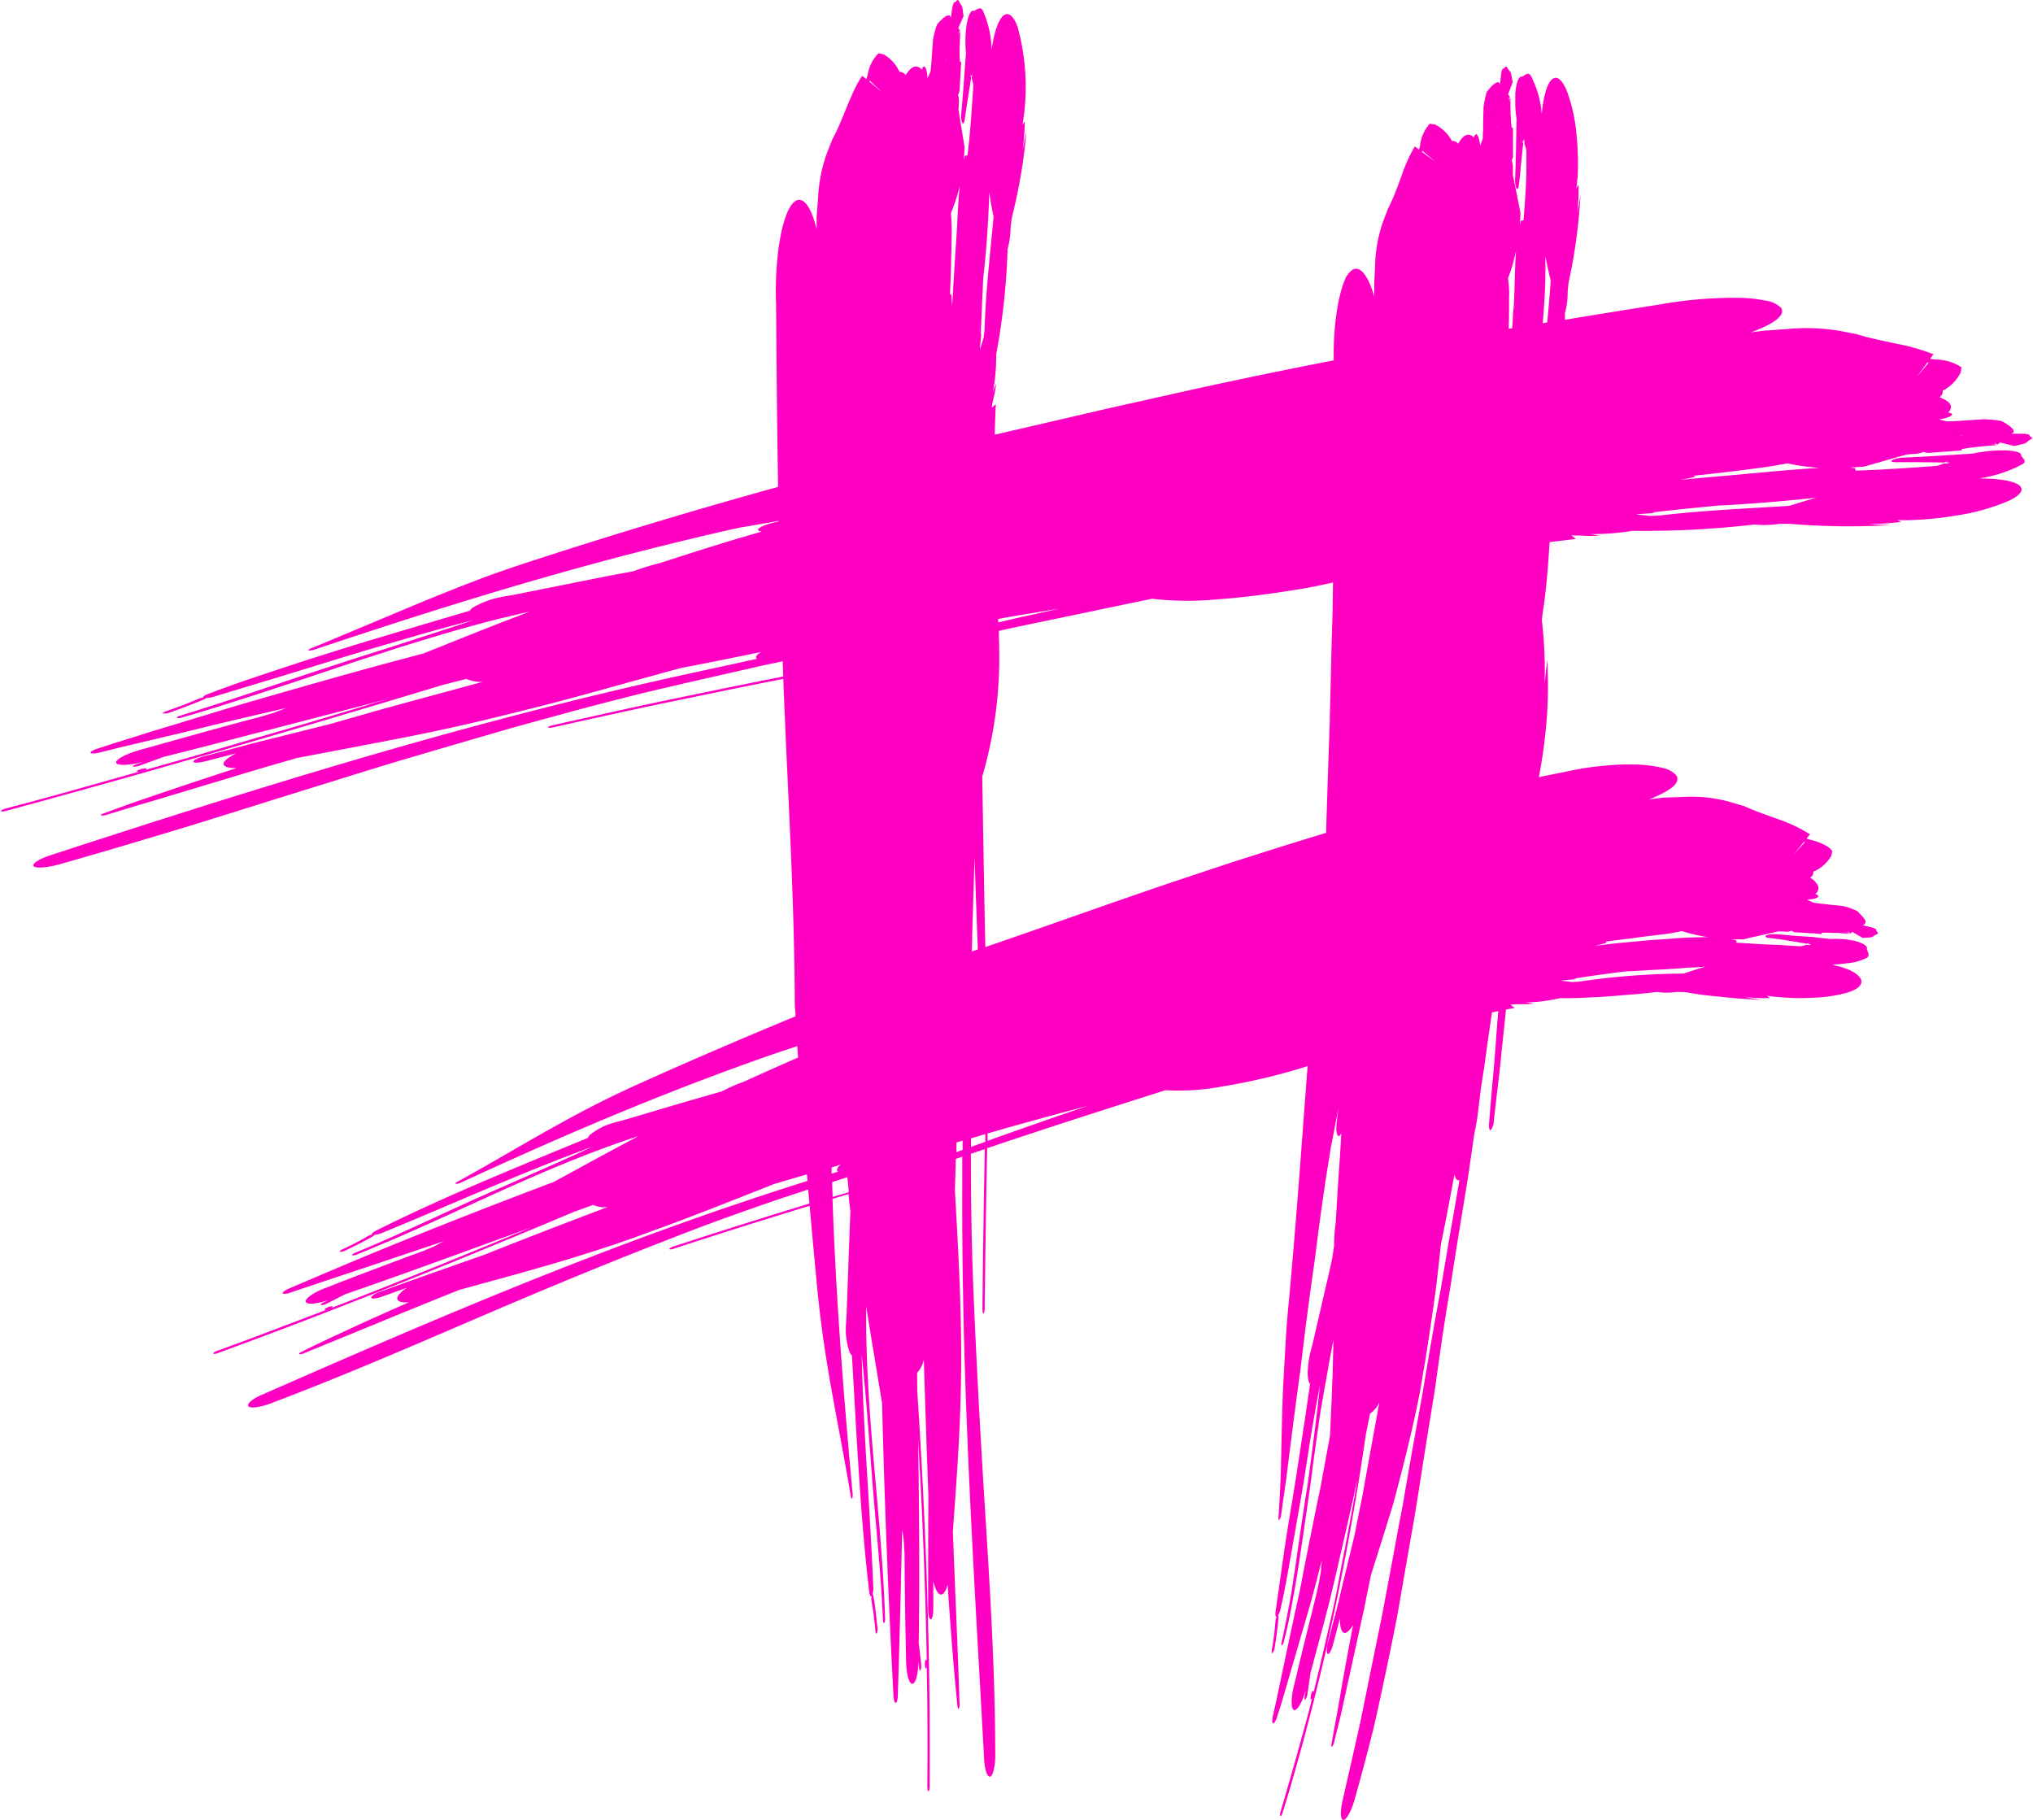 <svg id="Group_32" data-name="Group 32" xmlns="http://www.w3.org/2000/svg" xmlns:xlink="http://www.w3.org/1999/xlink" width="47.319" height="42.367" viewBox="0 0 47.319 42.367">
  <defs>
    <clipPath id="clip-path">
      <rect id="Rectangle_11" data-name="Rectangle 11" width="47.319" height="42.368" fill="#ff00c3"/>
    </clipPath>
  </defs>
  <g id="Group_31" data-name="Group 31" clip-path="url(#clip-path)">
    <path id="Path_19" data-name="Path 19" d="M44.911,8.439l-.245.336.272-.327Zm-1.52,1.485c-.017-.006-.034-.01-.049-.016h0l.051.014m-.927,11.453a.342.342,0,0,0,.074.03l-.074-.03M42.036,19.6c-.083.1-.165.2-.247.3.089-.1.179-.194.27-.291Zm-1.349,1.336-.04-.017L40.6,20.9h0l.051.021.04.017m-6.2-16.03c-.01.021-.02.04-.027.057v0l.027-.059m0,0,.012-.024-.012.024M33.141,3.54l.314.227-.3-.25Zm-2.086,9.943.024,0s0,0,0,0l-.024.006m.024.073c-.242.056-.49.108-.748.151-.644.106-1.328.2-1.942.242a7.234,7.234,0,0,1-1.524-.013c-.619.126-1.237.257-1.856.386-.571.119-1.143.235-1.712.361,0,.129.007.26.007.393a9.822,9.822,0,0,1-.394,3c.023,1.322.043,2.645.072,3.967,1.435-.492,2.841-1,4.355-1.512l1.122-.374c.373-.123.744-.239,1.114-.357.447-.142.893-.281,1.342-.416,0-.02,0-.04,0-.06.017-.552.036-1.113.054-1.684l.021-.578c0-.1.009-.192.01-.288s0-.191.006-.285c.009-.383.019-.761.027-1.14s.021-.754.033-1.128c0-.222.006-.445.009-.665M23.034,26.386c0,.057,0,.116,0,.173l.155-.056c.362-.13.728-.258,1.094-.386s.732-.254,1.1-.377q-.469.123-.94.252t-.943.261l-.46.132M22.868,7.819c.007-.021.014-.043.023-.064-.012.116-.023.231-.034.345a.367.367,0,0,0,0,.039c.027-.088.056-.175.083-.262.007-.06.016-.121.023-.182.029-.923.132-1.77.211-2.652-.039-.176-.075-.366-.1-.565-.02.692-.069,1.375-.141,2.01-.021.441-.04.886-.059,1.332m.107,18.76c0-.059,0-.119,0-.178l-.332.1v.2c.11-.042.219-.08.328-.12M21.549,3.39l-.013.024h0a.22.22,0,0,1,.013-.026M20.282,1.906l.3.247-.29-.268ZM19.8,27.755c0-.04,0-.082-.006-.123-.007-.076-.016-.152-.024-.227l-.332.107-.02.007c0,.116.007.231.011.346l.371-.11M4.76,17.6Q2.5,18.254.2,18.876c-.067.019-.126.023-.13.009s.043-.042.1-.058q.781-.206,1.555-.421l1.548-.436h0c-.045,0-.056-.013-.015-.036a.529.529,0,0,1,.162-.045c.051,0,.051.016.014.034q.72-.2,1.436-.408c.476-.138.95-.28,1.426-.416s.948-.277,1.419-.417l.707-.212.351-.108.353-.1-2.636.685-.659.169-.659.172q-.658.17-1.319.335l-.561.206a.354.354,0,0,1-.148.02c-.019-.009.016-.033.069-.051l.158-.056c-.334.081-.606.089-.621.013s.266-.221.612-.31l1.379-.386c.229-.063.459-.125.688-.189l.345-.093.345-.09.3-.09.291-.113c-.361.083-.721.168-1.082.252s-.72.172-1.078.26-.718.172-1.078.257-.717.169-1.074.26c-.122.034-.232.042-.241.014s.082-.076.2-.11c.155-.05.308-.1.464-.149l.465-.145c.311-.1.623-.192.935-.287.119-.037.239-.073.358-.109l.231-.07.348-.106.47-.142.472-.136q.944-.273,1.9-.541l.475-.133.476-.13.955-.255,1.223-.489.307-.122.31-.12.622-.239c-.109.023-.219.047-.328.075-.7.16-1.363.351-2.013.545-.324.1-.644.195-.961.3s-.631.2-.943.307c-1.1.369-2.188.735-3.339,1.088l-.231.07L4.3,16.7a.211.211,0,0,1-.138.013c-.012-.011.03-.037.1-.056,1.3-.4,2.466-.814,3.749-1.228.532-.175,1.052-.333,1.561-.5s1.011-.324,1.5-.493q-.768.2-1.52.419l-.748.218-.374.11-.371.113q-.742.23-1.485.457l-1.5.453a.857.857,0,0,1-.238.049c0,.009-.018.02-.044.032-.244.1-.513.206-.789.3a.332.332,0,0,1-.155.026c-.032,0,0-.026.056-.05.271-.094.526-.188.75-.288a.514.514,0,0,1,.129-.033c-.021-.019.026-.054.123-.09.238-.089.479-.179.724-.264s.493-.168.743-.251q.746-.249,1.515-.489c.51-.162,1.026-.314,1.544-.469l1.554-.46a.189.189,0,0,1,.075-.076,2.111,2.111,0,0,1,.72-.254l.231-.04,1.391-.278.694-.139c.231-.046.462-.087.693-.13a5.685,5.685,0,0,1,.632-.195q.58-.189,1.17-.374l.592-.182.6-.175c-.054,0-.09-.017-.095-.037.006-.054.186-.133.407-.178.024-.006.05-.013.075-.017V12.13l-.708.123c-.046.009-.089.016-.129.02-.35.072-.7.155-1.061.241-3.125.74-6.015,1.644-8.859,2.595a.467.467,0,0,1-.167.037c-.03,0-.03-.023.022-.043.221-.089.437-.179.651-.269l.637-.268,1.264-.529c.427-.176.862-.351,1.318-.525s.933-.336,1.444-.5c1.846-.6,3.687-1.15,5.575-1.674-.023-1.411-.036-2.815-.046-4.243-.044-1.181.166-2.265.466-2.42.184-.091.358.176.477.662,0-.1,0-.192,0-.288l.036-.457A3.483,3.483,0,0,1,19.3,3.557l.126-.32c.239-.427.44-1.118.691-1.467l.095.077.029-.083a.912.912,0,0,1,.255-.518l.115.024a.875.875,0,0,1,.374.41.157.157,0,0,1,.142.076c.118-.188.241-.275.377-.129.034-.112.085-.095.113.04a1.021,1.021,0,0,1,.019.158v0c.03-.062.039-.08.072-.163.01-.112.017-.175.017-.175.013-.2.026-.383.039-.553a1.937,1.937,0,0,1,.095-.358c.138-.163.235-.232.294-.208a.257.257,0,0,1,.026.047c.029-.195.032-.209.04-.262A.682.682,0,0,1,22.253.06a.086.086,0,0,0,.065-.042.056.056,0,0,1,.036-.009c.036.072.059.111.069.112a.405.405,0,0,1,.026.062c.017.127.023.179.026.2-.122.275-.122.277-.122.277l.042.06c-.042.047-.052.06-.054.063l.05-.036-.03.136L22.4.726c-.011.219-.017.373-.016.46a1.884,1.884,0,0,0,.009.266.057.057,0,0,1,.027-.011c-.012.234-.026.464-.04.694a.7.7,0,0,1-.033.08.4.4,0,0,1,.019.166c0,.06-.006.119-.009.179a.384.384,0,0,1,.007.039h0c.01.062.017.1.024.152.006.03.006.031.006.031v0s0,.007,0,.01c.017.1.043.258.106.647-.006.106-.013.205-.023.3.007-.03.014-.06.023-.087.017-.056.063-.006.067-.036.065-.52.1-1.075.136-1.636a.887.887,0,0,0-.036-.138c0-.023,0-.046.007-.069L22.671,1.7c0,.029-.01.057-.014.086a.249.249,0,0,0-.024-.039c.006.026.013.051.018.077-.05.311-.1.625-.146.949-.01.092-.037.129-.06.09a.246.246,0,0,1-.021-.077.647.647,0,0,1,0-.167c.043-.446.07-.916.108-1.376h0a2.61,2.61,0,0,1-.013-.311,2.582,2.582,0,0,1,.02-.3c.033-.241.1-.4.175-.374.07-.021.148-.11.208-.01a2.33,2.33,0,0,1,.205.9l.02-.107c.13-.747.391-.93.585-.414a5.276,5.276,0,0,1,.115,2.286c.017-.026.036-.059.054-.084a6.452,6.452,0,0,1-.049.674c.029-.145.058-.3.086-.44a12.46,12.46,0,0,1-.334,1.99c-.016.063-.023.163-.034.249A1.845,1.845,0,0,1,23.5,5.8a15.9,15.9,0,0,1-.265,2.454,4.405,4.405,0,0,1-.073.853.05.05,0,0,1,0,.014c.023-.066.046-.126.069-.19-.016.231-.073.354-.1.565.032-.024.062-.054.095-.079-.012.234-.02.469-.026.707l.659-.152,1.944-.452,2-.447c1.11-.244,2.2-.469,3.289-.68a6.516,6.516,0,0,1,.1-1.315c.02-.106.045-.2.067-.292a2.01,2.01,0,0,1,.079-.236.523.523,0,0,1,.2-.271c.179-.09.364.16.495.628,0-.093,0-.186,0-.278l.021-.443a3.3,3.3,0,0,1,.178-1l.118-.315c.056-.106.109-.227.162-.356s.1-.264.152-.4a3.662,3.662,0,0,1,.313-.7l.1.07.023-.08a.9.9,0,0,1,.228-.52l.118.019a.858.858,0,0,1,.394.383.155.155,0,0,1,.146.066c.108-.189.225-.284.37-.146.027-.112.079-.1.115.034a.92.92,0,0,1,.027.153,1.752,1.752,0,0,0,.063-.165c0-.11.007-.175.007-.175,0-.195.006-.378.01-.548a1.9,1.9,0,0,1,.076-.36c.128-.169.221-.244.282-.222.009.013.019.029.027.044.019-.195.02-.209.026-.262a.7.7,0,0,1,.029-.095.084.084,0,0,0,.063-.046.063.063,0,0,1,.036-.01c.039.07.063.1.074.106a.343.343,0,0,1,.029.06c.023.125.033.176.037.2-.108.281-.108.282-.108.282l.045.056-.052.066.049-.039c-.013.079-.018.113-.021.129a.009.009,0,0,1,0,.006.012.012,0,0,0,0-.006l.034-.149c0,.218,0,.371.009.457a1.68,1.68,0,0,0,.024.265.06.06,0,0,1,.026-.013c0,.232,0,.463,0,.69a.565.565,0,0,1-.029.081.418.418,0,0,1,.027.163c0,.06,0,.119,0,.179,0,.013.006.026.009.037h0c.013.06.02.1.03.149.007.03.007.032.007.032a0,0,0,0,0,0,0c.021.1.051.252.129.647,0,.106-.007.205-.014.3.007-.03.013-.059.02-.087.016-.056.063-.007.066-.037.017-.188.031-.378.043-.573s.023-.393.024-.592c0-.153,0-.31,0-.467a1.129,1.129,0,0,0-.043-.136c0-.021,0-.044,0-.066l-.017-.069c0,.029-.006.057-.009.086-.009-.014-.017-.027-.026-.039l.021.076q-.015.144-.03.288c-.012.109-.023.218-.034.328,0,.056-.01.11-.015.166s-.013.11-.02.166c-.007.092-.033.132-.059.093a.315.315,0,0,1-.024-.088.675.675,0,0,1-.006-.153c.021-.447.023-.916.034-1.376a2.754,2.754,0,0,1-.03-.305c0-.1,0-.2,0-.284.02-.248.079-.413.156-.394.069-.027.139-.119.206-.023a2.341,2.341,0,0,1,.253.886l.013-.107c.09-.753.341-.956.562-.449a3.809,3.809,0,0,1,.235,1.052,6.21,6.21,0,0,1,.034.632c0,.106,0,.211-.007.313s-.019.2-.031.294c.017-.026.034-.06.051-.086a6.418,6.418,0,0,1-.026.68c.023-.146.049-.3.072-.446a12.814,12.814,0,0,1-.269,2.01c-.016.063-.019.163-.03.249a1.839,1.839,0,0,1-.063.5c0,.03,0,.062,0,.092s0,.042,0,.062Q37.55,7.27,38.637,7.1a9.988,9.988,0,0,1,1.858-.163,3.345,3.345,0,0,1,.655.067.64.64,0,0,1,.348.161c.128.168-.156.381-.7.578.112-.016.222-.03.334-.043l.532-.037a4.629,4.629,0,0,1,1.222.047l.386.075c.262.087.6.151.922.222a4.656,4.656,0,0,1,.856.245l-.077.106.1.016a1.129,1.129,0,0,1,.629.179l-.016.118a.957.957,0,0,1-.424.43c.015.047-.009.1-.069.152.23.089.346.2.2.356.132.017.118.07-.032.119a1.359,1.359,0,0,1-.179.04h0c.075.02.1.026.2.047.129-.007.2-.009.2-.009l.638-.042a2.492,2.492,0,0,1,.421.043c.2.113.3.2.274.262a.466.466,0,0,1-.051.032l.3,0a1.072,1.072,0,0,1,.112.02.083.083,0,0,0,.056.059.052.052,0,0,1,.013.034c-.079.046-.118.075-.119.085a.611.611,0,0,1-.067.034l-.227.054-.33-.082-.063.05-.079-.046.047.046-.157-.012.182.022q-.379.03-.528.051a2.468,2.468,0,0,0-.305.046.062.062,0,0,1,.017.026c-.269.022-.535.04-.8.06-.037-.007-.067-.014-.1-.023a.546.546,0,0,1-.186.043l-.206.017-.044.013a.012.012,0,0,1,0,0l-.171.047-.034.01h0l-.034.01-.7.2c-.122.011-.235.018-.344.023l.1.01c.066.007.013.06.049.06.434-.01.886-.04,1.345-.07l.539-.039a1.423,1.423,0,0,0,.155-.054l.079,0,.076-.024h-.1a.2.2,0,0,0,.043-.029l-.086.029c-.362-.006-.727-.01-1.1-.007-.106,0-.153-.017-.112-.046a.231.231,0,0,1,.063-.026.271.271,0,0,1,.036-.01.8.8,0,0,1,.176-.026c.519-.02,1.061-.06,1.593-.091a3.324,3.324,0,0,1,.348-.056,2.984,2.984,0,0,1,.324-.021c.29,0,.483.04.466.119.034.067.143.13.036.2a3.024,3.024,0,0,1-1,.331l.125.006c.869.023,1.108.257.543.522A4.948,4.948,0,0,1,45.61,12c-.235.04-.479.072-.718.09-.119.01-.238.016-.353.02s-.229.007-.337,0c.032.014.07.029.1.042-.275.037-.522.046-.771.056.168.006.344.012.512.019a16.288,16.288,0,0,1-2.308-.027c-.072-.006-.188,0-.287,0a2.3,2.3,0,0,1-.569.014,22.047,22.047,0,0,1-2.828.146,5.991,5.991,0,0,1-.98.077.054.054,0,0,0-.016,0l.226.034c-.265.024-.413-.01-.656,0,.033.027.072.053.1.08q-.3.034-.61.073v.016c-.036.582-.082,1.152-.167,1.677,0,.042-.009.082-.013.121A10.378,10.378,0,0,1,36,15.912l.06-.541a10.446,10.446,0,0,1,0,1.2,11.794,11.794,0,0,1-.195,1.524c.2-.043.4-.083.6-.122.152-.033.3-.063.452-.088s.3-.04.44-.054.281-.024.413-.03.259,0,.378,0a2.887,2.887,0,0,1,.6.079.579.579,0,0,1,.317.173c.058.086.02.181-.092.274a1.263,1.263,0,0,1-.223.141,2.8,2.8,0,0,1-.318.143l.3-.037c.159-.009.32-.012.479-.019a3.352,3.352,0,0,1,1.1.115c.113.034.227.066.341.1.228.11.522.206.8.308a3.662,3.662,0,0,1,.723.345l-.079.1.083.026c.033.009.067.017.1.027s.062.02.09.031a1.1,1.1,0,0,1,.151.067.453.453,0,0,1,.178.143l-.029.115a.877.877,0,0,1-.413.361.159.159,0,0,1-.075.142.448.448,0,0,1,.181.185.165.165,0,0,1-.062.193c.106.037.088.088-.039.113a1.06,1.06,0,0,1-.151.019h0c.059.03.076.039.153.072l.166.022.519.056a1.376,1.376,0,0,1,.241.077c.057.023.088.039.088.039.214.222.211.221.17.308l-.046.022c.178.042.189.044.236.057a.548.548,0,0,1,.082.04.086.086,0,0,0,.033.067.075.075,0,0,1,0,.036c-.069.031-.1.051-.107.062a.315.315,0,0,1-.058.021l-.182.013-.241-.141-.057.039c-.043-.049-.052-.059-.054-.06l.03.053-.108-.034s-.009,0-.01,0c.066.024.1.04.118.046l.017.007-.1-.013-.076-.007-.1-.009c-.052,0-.082,0-.142,0a1.533,1.533,0,0,0-.242,0,.06.06,0,0,1,.01.029l-.189-.018c-.05,0-.09,0-.129-.007l-.314-.019a.709.709,0,0,1-.073-.034.343.343,0,0,1-.152.02c-.056,0-.11-.006-.165-.006l-.036.01v0l-.138.032-.024.006,0,0,0,0-.2.045-.166.037c-.064.014-.14.03-.232.056-.1,0-.188,0-.275,0,.029.006.056.01.081.017.053.012.01.06.037.063q.129.008.262.013c.088.007.176.013.264.017.178.012.357.016.538.026.141.01.282.018.423.026a1.019,1.019,0,0,0,.125-.034l.06.006h.006l.056-.012-.075-.016a.15.15,0,0,0,.034-.023c-.023.006-.046.012-.067.019-.088-.016-.175-.03-.262-.045l-.3-.049c-.1-.017-.2-.026-.3-.039-.084-.006-.12-.031-.084-.057a.229.229,0,0,1,.08-.026h0a.547.547,0,0,1,.136-.006c.129.006.26.021.391.032l.4.029c.066,0,.13.012.2.019l.2.023c.026,0,.051.006.076.01a2.123,2.123,0,0,1,.277,0,1.409,1.409,0,0,1,.249.033l.014,0a1.03,1.03,0,0,1,.178.055c.106.043.162.095.145.145.014.072.086.154-.007.206a1.192,1.192,0,0,1-.419.121c-.084.01-.176.021-.272.03l-.109.009.093.023a1.483,1.483,0,0,1,.218.063,1.217,1.217,0,0,1,.168.077.453.453,0,0,1,.185.163c.054.11-.026.219-.248.3a1.575,1.575,0,0,1-.183.052,2.129,2.129,0,0,1-.217.044,3.693,3.693,0,0,1-.493.046,4.343,4.343,0,0,1-.532,0c-.089-.006-.178-.011-.262-.018s-.171-.017-.252-.03c.023.019.052.036.075.053a2.855,2.855,0,0,1-.3,0c-.047,0-.095-.007-.142-.009l-.142-.007c.064.01.129.019.194.03s.128.023.191.036l-.241-.02-.235-.014c-.155-.012-.307-.026-.454-.042s-.291-.027-.429-.045-.272-.042-.4-.063a2.194,2.194,0,0,0-.225-.006,1.54,1.54,0,0,1-.436,0l-.01,0-.083.009q-.293.033-.576.056c-.095.006-.189.016-.282.023s-.186.016-.278.021-.182.012-.271.014l-.264.013c-.174.007-.343.01-.5.007a3.931,3.931,0,0,1-.793.1l-.013,0,.189.027c-.214.03-.34,0-.538.027.029.024.063.049.093.075l-.2.037c-.033.317-.065.634-.1.949l-.04.409-.049.408q-.047.409-.094.816a.375.375,0,0,1-.076.227c-.03.007-.046-.07-.033-.184.03-.391.064-.783.1-1.177s.062-.787.092-1.183c.007-.076.013-.153.02-.229l-.146.031q-.06.4-.116.8-.035.251-.069.5l-.078.5c-.02.173-.042.347-.062.519s-.051.341-.087.509c-.032.215-.062.429-.093.642-.016.106-.03.212-.046.318s-.034.211-.051.317l-.206,1.261q-.05.316-.1.632c-.016.106-.033.212-.049.318s-.034.212-.053.318c-.07.426-.139.857-.2,1.3-.056.376-.1.74-.16,1.1s-.115.708-.172,1.059c-.113.7-.214,1.407-.35,2.15-.092.526-.181,1.038-.268,1.545-.023.126-.043.252-.069.378s-.05.249-.075.375c-.051.248-.1.5-.153.746l-.159.744-.082.373c-.029.125-.056.249-.088.373-.126.5-.258,1-.4,1.5-.069.271-.189.506-.267.517s-.086-.2-.02-.473q.183-.8.363-1.6c.014-.066.03-.133.045-.2l.04-.2.082-.4.162-.8.163-.8c.027-.135.057-.267.08-.4l.075-.4q.151-.8.3-1.611c.026-.133.051-.268.077-.4s.046-.271.07-.406q.071-.4.142-.813l.146-.814c.049-.272.1-.543.146-.819.02-.126.042-.252.063-.378q.107-.635.221-1.273c.026-.138.051-.277.076-.414l.039-.209.034-.208c.047-.28.095-.559.142-.84.085-.484.168-.962.249-1.437a.047.047,0,0,1-.03.009c-.039-.007-.067-.057-.086-.138-.1.538-.2,1.078-.314,1.619-.02.19-.042.383-.063.573s-.042.383-.069.573c-.053.383-.108.766-.168,1.153-.03.192-.06.387-.093.58s-.065.39-.1.586c-.077.391-.165.786-.26,1.184-.066.274-.132.539-.2.8-.034.13-.069.261-.1.388-.019.065-.036.128-.053.192s-.039.126-.057.189c-.153.5-.311.995-.467,1.491l-.1.485c-.031.16-.062.324-.1.484l-.211.965c-.07.321-.142.645-.212.968-.036.162-.07.324-.109.484l-.121.485a.237.237,0,0,1-.05.118c-.019.016-.024-.016-.014-.069.04-.225.082-.453.125-.681s.079-.459.119-.689q.123-.69.257-1.388c-.081.133-.159.2-.218.178s-.09-.155-.088-.334l-.163.618c-.036.128-.086.222-.118.209s-.031-.093-.01-.2l0-.023c0-.007,0-.014.006-.023.056-.209.11-.42.166-.629L31.2,37.3l.074-.317.306-1.267c.05-.255.1-.51.152-.765.027-.128.049-.257.072-.384l.069-.384q.14-.768.28-1.538a.642.642,0,0,1-.217.264h0c-.031.159-.063.315-.095.473-.235,1.62-.532,3.254-.9,4.886l0,.023c-.3,1.3-.638,2.6-1.032,3.885-.016.057-.04.1-.056.1s-.014-.051,0-.1c.129-.44.257-.882.38-1.322.06-.221.122-.441.182-.662l.09-.331c.03-.109.056-.221.083-.331,0,0,0,0,0,0-.018.033-.036.036-.037-.006a.362.362,0,0,1,.036-.139c.02-.039.036-.03.036.006q.151-.622.293-1.24c.093-.413.193-.824.269-1.239s.16-.827.236-1.24c.039-.206.076-.411.115-.616.017-.1.036-.206.055-.31s.032-.206.047-.308l-.058.284c-.018.095-.042.189-.063.282l-.127.566-.26,1.131-.133.563-.146.56q-.15.561-.3,1.118c-.024.168-.049.335-.073.506a.251.251,0,0,1-.05.118c-.016.009-.021-.027-.013-.075s.015-.094.022-.142a1.447,1.447,0,0,1-.138.345c-.049.082-.1.125-.136.113s-.052-.092-.052-.2a1.627,1.627,0,0,1,.062-.39c.093-.4.189-.789.285-1.181l.146-.589.073-.294.067-.3.046-.258c.007-.089.016-.178.023-.267-.08.3-.156.609-.239.912s-.175.6-.261.9-.175.6-.261.9-.173.6-.271.9c-.027.1-.074.184-.1.179s-.027-.095,0-.2c.029-.135.062-.268.089-.4s.056-.269.083-.4q.086-.4.171-.808c.037-.175.074-.348.112-.523.02-.1.042-.191.062-.287.03-.135.059-.269.088-.4s.053-.271.08-.407q.159-.815.325-1.631l.085-.407c.027-.136.05-.272.076-.41.051-.272.1-.546.152-.82q.026-.553.049-1.11c0-.093.007-.186.012-.28s0-.186.007-.28q.006-.282.013-.563c-.019.092-.037.183-.056.277-.027.149-.054.3-.079.441-.006.036-.012.073-.019.109s-.013.072-.018.109c-.015.072-.027.143-.04.215-.05.287-.1.571-.139.852s-.08.56-.116.837c-.019.139-.036.277-.054.416s-.039.275-.058.411c-.142.961-.264,1.92-.471,2.909h0c-.03.141-.062.282-.1.424-.01.059-.034.1-.05.106s-.019-.039,0-.1c.06-.279.115-.553.165-.826.024-.136.051-.269.072-.407s.04-.269.062-.406c.079-.54.155-1.081.242-1.64.018-.116.037-.232.054-.347s.032-.229.047-.342c.032-.228.06-.452.089-.675.059-.447.11-.885.156-1.319-.085.436-.159.869-.231,1.3l-.1.647c-.017.108-.033.216-.05.323l-.056.323q-.112.643-.225,1.286c-.077.43-.149.863-.247,1.293a.582.582,0,0,1-.066.193c.007.006.01.023.009.046-.017.224-.05.463-.089.708a.235.235,0,0,1-.049.122c-.017.021-.024-.01-.019-.063a6.6,6.6,0,0,0,.085-.671.356.356,0,0,1,.029-.109c-.026.007-.036-.042-.024-.129.06-.423.122-.856.184-1.293s.135-.876.209-1.319.141-.89.209-1.336.136-.895.2-1.34a.171.171,0,0,1-.039-.086.983.983,0,0,1-.012-.272,2.37,2.37,0,0,1,.054-.364l.05-.189.267-1.155c.045-.191.089-.383.133-.575.023-.1.043-.192.063-.29L31.1,29a3.9,3.9,0,0,1,.039-.552c.019-.341.039-.682.062-1.025.012-.171.024-.343.036-.516s.019-.345.03-.52c-.023.042-.046.065-.067.06-.049-.02-.063-.185-.034-.371.012-.093.023-.188.036-.281l-.155.8a.83.83,0,0,1-.023.106c-.011.075-.021.148-.033.222s-.024.148-.037.222c-.023.149-.047.3-.069.45q-.073.495-.139.985c-.021.163-.043.327-.063.489s-.04.324-.065.485c-.092.645-.176,1.283-.252,1.918-.02.158-.037.317-.059.475l-.064.472q-.062.471-.123.941c-.04.314-.079.626-.119.939l-.013.118-.017.116-.034.234c-.021.155-.044.311-.066.466a.333.333,0,0,1-.037.136c-.019.022-.033.013-.029-.033q.019-.3.034-.589c.01-.195.021-.386.023-.578.009-.384.017-.763.026-1.15s.026-.774.05-1.178.042-.826.082-1.269c.184-1.917.315-3.81.463-5.753-.13.043-.263.083-.4.121a13.88,13.88,0,0,1-1.614.358,5.418,5.418,0,0,1-1.292.082c-1.386.439-2.774.884-4.152,1.35-.026,1.247-.043,2.5-.059,3.749,0,.055-.013.1-.026.1s-.026-.053-.026-.11c.014-1.24.03-2.48.056-3.717-.109.036-.216.072-.324.109,0,1.112.017,2.219.067,3.377.066,1.523.136,2.854.229,4.371.132,2.129.264,4.07.271,6.174.01.28-.042.539-.113.572s-.139-.169-.148-.45c-.186-3.408-.4-6.767-.478-10.246-.021-1-.033-2.013-.029-3.039,0-.232,0-.463,0-.693l-.15.052c-.006.241-.013.482-.022.724.056.976.112,1.954.136,2.957.014.585.017,1.18,0,1.788-.027,1.132-.108,2.157-.182,3.205.049,1.326.112,2.651.155,3.99a.256.256,0,0,1-.016.129c-.014.019-.029-.01-.033-.063-.093-.922-.165-1.866-.228-2.82-.045.151-.1.241-.166.228s-.126-.127-.168-.305c0,.216,0,.433,0,.649,0,.133-.027.238-.06.235s-.057-.1-.06-.211a.163.163,0,0,1,0-.026q0-1.322.006-2.642c-.04-1.057-.075-2.109-.106-3.168a.67.67,0,0,1-.156.308h0c0,.163,0,.327.007.49.109,1.66.192,3.341.239,5.038q.06,2.036.045,4.1c0,.06-.012.11-.027.112s-.027-.046-.027-.1q.013-1.4-.013-2.787v0c-.009.037-.026.045-.037,0a.384.384,0,0,1,0-.146c.01-.042.027-.039.037,0-.032-1.726-.1-3.438-.2-5.128.021,1.57.037,3.141.013,4.709.02.17.04.341.059.516a.259.259,0,0,1-.02.127c-.012.013-.027-.021-.031-.07s-.01-.1-.015-.143c-.006.3-.067.526-.146.522s-.143-.271-.142-.579q-.028-1.241-.036-2.473c-.006-.089-.01-.178-.016-.266s-.026-.179-.039-.268c-.026,1.279-.06,2.557-.1,3.828,0,.109-.022.2-.05.2s-.051-.085-.053-.194c-.04-.741-.075-1.484-.108-2.231q-.1-2.262-.156-4.549c-.123-.745-.249-1.494-.371-2.258,0,.1,0,.193,0,.291.009,2.319.318,4.308.423,6.521.007.148.013.3.017.446a.167.167,0,0,1-.021.118c-.014.006-.029-.034-.029-.1-.052-1.168-.174-2.235-.26-3.393-.073-.961-.141-1.874-.234-2.767.039,1.825.195,3.575.268,5.383a.625.625,0,0,1-.014.209c.009,0,.016.02.02.045.04.225.067.471.092.724a.248.248,0,0,1-.014.135c-.012.024-.026,0-.034-.059a6.938,6.938,0,0,0-.089-.688.378.378,0,0,1,0-.115c-.024.014-.046-.033-.056-.122-.205-1.749-.291-3.63-.4-5.482a.176.176,0,0,1-.056-.079,1.643,1.643,0,0,1-.082-.652l.013-.2c.032-.814.056-1.627.09-2.436-.018-.118-.034-.248-.043-.389l-.374.112c.082,2.349.261,4.589.463,6.814a.36.36,0,0,1,0,.146c-.013.026-.03.02-.036-.027-.264-1.621-.608-3.025-.783-4.86q-.092-.957-.176-1.911-1.587.482-3.167,1c-.05.017-.1.019-.1.006s.04-.04.095-.059q1.578-.516,3.167-1c-.01-.109-.02-.218-.029-.327-.2.067-.406.135-.608.2-.786.269-1.575.546-2.383.862-1.381.533-2.579,1.024-3.938,1.6-1.905.811-3.627,1.577-5.536,2.3-.252.1-.506.143-.561.087s.1-.188.357-.291c3.041-1.335,6.053-2.638,9.241-3.8q1.359-.495,2.765-.952l.645-.206c0-.05-.007-.1-.012-.152l-.764.225c-.7.278-1.4.554-2.116.827-.178.067-.358.135-.539.2l-.547.2q-.551.2-1.124.378c-1.049.334-2.017.587-3,.859-1.2.478-2.387.976-3.6,1.467a.231.231,0,0,1-.122.029c-.023-.007,0-.03.046-.053.4-.2.817-.393,1.233-.585s.84-.38,1.266-.568c-.152.009-.255-.017-.267-.08s.076-.161.223-.26l-.593.212c-.123.042-.229.053-.236.021s.069-.088.175-.129a.151.151,0,0,0,.021-.007c.4-.145.807-.291,1.211-.434l1.213-.427c.958-.38,1.915-.751,2.881-1.113a.637.637,0,0,1-.334-.051h0l-.45.162c-1.494.629-3.01,1.254-4.547,1.861-1.231.487-2.477.965-3.733,1.423-.054.022-.1.027-.112.013s.031-.042.082-.06q.641-.232,1.274-.473c.424-.161.847-.32,1.267-.482h0c-.037,0-.049-.009-.014-.034a.346.346,0,0,1,.132-.049c.042-.006.045.011.016.033,1.568-.606,3.117-1.236,4.639-1.869-1.439.522-2.876,1.054-4.321,1.552l-.452.228a.249.249,0,0,1-.123.024c-.017-.007.009-.033.052-.053l.127-.062c-.274.095-.506.113-.529.039s.2-.227.483-.328c.374-.149.751-.292,1.127-.434s.753-.284,1.13-.421l.239-.1.235-.125L8.6,29.492q-.888.295-1.77.591c-.1.039-.192.049-.2.023s.06-.077.161-.116q1-.43,2.008-.849c1.363-.56,2.747-1.1,4.14-1.627.65-.353,1.3-.713,1.97-1.065-.091.029-.181.057-.271.089-2.147.737-3.881,1.673-5.88,2.5-.133.056-.267.11-.4.165a.167.167,0,0,1-.116.018c-.01-.011.021-.037.077-.059,1.057-.437,2-.9,3.039-1.361l1.266-.558q.619-.271,1.216-.549c-1.679.614-3.243,1.331-4.881,2a.626.626,0,0,1-.2.055c0,.009-.013.021-.034.034-.194.112-.41.221-.634.327a.257.257,0,0,1-.129.032c-.027,0,0-.026.042-.052.219-.1.424-.205.6-.312a.358.358,0,0,1,.106-.037c-.021-.018.014-.054.093-.093,1.54-.773,3.25-1.467,4.932-2.159a.16.16,0,0,1,.054-.077,1.557,1.557,0,0,1,.578-.284l.192-.05,1.147-.34q.572-.168,1.145-.331a3.774,3.774,0,0,1,.51-.224c.417-.19.836-.378,1.262-.563l-.017-.265c-.2.064-.4.132-.6.2-2.558.892-4.9,1.9-7.2,2.962a.338.338,0,0,1-.136.044c-.027,0-.029-.021.013-.043,1.412-.776,2.6-1.554,4.252-2.294,1.2-.541,2.406-1.058,3.628-1.563,0-.083-.01-.168-.016-.251-.007-2.342-.139-4.507-.239-6.894-.01-.238-.02-.473-.029-.708-.8.155-1.6.321-2.394.486-.991.2-1.977.423-2.967.642-.062.014-.116.013-.116,0s.053-.039.121-.053c.989-.219,1.978-.444,2.97-.647.8-.165,1.59-.329,2.384-.484,0-.118-.009-.236-.013-.354a.387.387,0,0,0-.046.01c-.244.052-.486.1-.727.159l-1.442.327-.723.169c-.241.058-.482.115-.724.178-.485.122-.972.249-1.468.386-.423.115-.833.227-1.236.34l-1.19.346c-.79.231-1.577.459-2.411.721l-1.725.536-1.68.526c-.558.173-1.115.34-1.68.508s-1.133.335-1.716.5c-.307.094-.608.123-.664.063s.151-.184.459-.278c3.743-1.22,7.452-2.394,11.35-3.389q1.66-.424,3.373-.8c.558-.12,1.105-.241,1.651-.36-.009-.007-.019-.016-.02-.026-.009-.037.036-.085.116-.133q-.931.194-1.878.376l-1.293.355c-.432.122-.866.242-1.3.358q-.329.088-.661.172c-.222.058-.446.112-.67.168-.449.112-.9.222-1.369.324-.636.143-1.247.26-1.848.375s-1.187.227-1.782.339c-.369.107-.735.211-1.1.321l-1.1.331-1.1.331-.554.163-.553.169a.322.322,0,0,1-.148.024c-.024-.007,0-.03.062-.051.251-.092.5-.185.757-.274l.768-.262c.516-.175,1.037-.345,1.56-.516-.179,0-.294-.03-.3-.095s.112-.159.3-.252l-.725.188c-.149.037-.272.043-.277.01s.092-.084.222-.122l.026-.006.738-.193.37-.1.37-.092,1.479-.371.88-.252c.293-.085.588-.162.882-.244l1.768-.48a.814.814,0,0,1-.381-.067v0l-.549.139q-2.759.836-5.585,1.653Zm41-7.457-.107-.018a.475.475,0,0,0,.107.018m-3.359.753a5.384,5.384,0,0,1-.754-.106c-.094.02-.19.037-.288.053s-.2.033-.3.046c-.54.072-1.067.135-1.587.189.073.03-.052.045-.115.059l-.193.037c.556-.053,1.114-.1,1.68-.152.512-.047,1.067-.1,1.557-.126Zm-.7.882c.195-.063.406-.128.628-.189-.269.029-.538.056-.8.079-.516.047-1.022.083-1.507.106-.506.05-1.013.1-1.524.159l.076.013c-.133.007-.265.017-.4.026l-.043.006.311.036c.069,0,.139-.006.209-.007.591-.07,1.157-.112,1.719-.148l1.332-.08M39.184,21.835c.214-.01.424-.017.622-.017a3.9,3.9,0,0,1-.612-.141c-.153.033-.312.062-.477.08l-.328.039-.324.043c-.216.03-.43.052-.644.083.062.03-.04.045-.09.059l-.156.039c.228-.027.454-.059.684-.077l.343-.032c.115-.011.229-.023.345-.029.208-.014.424-.031.638-.047m.559.67h-.023c-.1.009-.205.016-.308.021-.05,0-.1,0-.153.009l-.154.013c-.2.014-.407.024-.608.034s-.4.024-.595.032l-.151.017-.153.019c-.1.014-.2.029-.307.042l-.307.043-.308.049.064.01-.324.031-.034.007.257.03.169-.01a17.071,17.071,0,0,1,2.431-.186l.063-.024.192-.063c.08-.026.163-.05.248-.075M36.061,7.514c.029-.325.06-.649.08-.978-.043-.176-.085-.366-.122-.565,0,.236,0,.47-.007.7-.013.291-.032.578-.056.856l.1-.016m-.778-.325c.029-.441.024-.922.056-1.345a3.99,3.99,0,0,1-.185.638c.009.082.017.166.023.251s0,.172,0,.259c0,.227,0,.449-.009.67l.084-.015c.009-.152.017-.305.026-.459M34.882,3a.393.393,0,0,0,.026-.086c-.017.057-.023.079-.026.086M24.03,14.322l.674-.15c-.38.063-.76.123-1.14.189-.095.017-.188.034-.282.05,0,.027,0,.054,0,.082l.073-.017.336-.079Zm-1.362,7.83.14-.049q-.043-1.068-.076-2.143c-.023.727-.047,1.457-.064,2.192m-.215,4.617c0-.07,0-.142,0-.214-.049.014-.1.027-.143.043,0,.074,0,.149,0,.225l.146-.054M22.3,5.683c.029-.446.044-.929.087-1.352a4.044,4.044,0,0,1-.206.636,4.712,4.712,0,0,1,.017.515q-.009.707-.039,1.386c.04-.059.036.05.04.1s.007.115.01.17c.027-.483.058-.967.089-1.461Zm-.222-4.325c-.024.067-.03.084-.031.089a.481.481,0,0,0,.031-.089M19.553,27.276a.064.064,0,0,1-.02-.024c-.013-.037.019-.086.08-.139-.069.021-.138.045-.208.065,0,.049,0,.1,0,.145.049-.016.1-.032.145-.046" transform="translate(-0.048 -0.006)" fill="#ff00c3"/>
  </g>
</svg>
